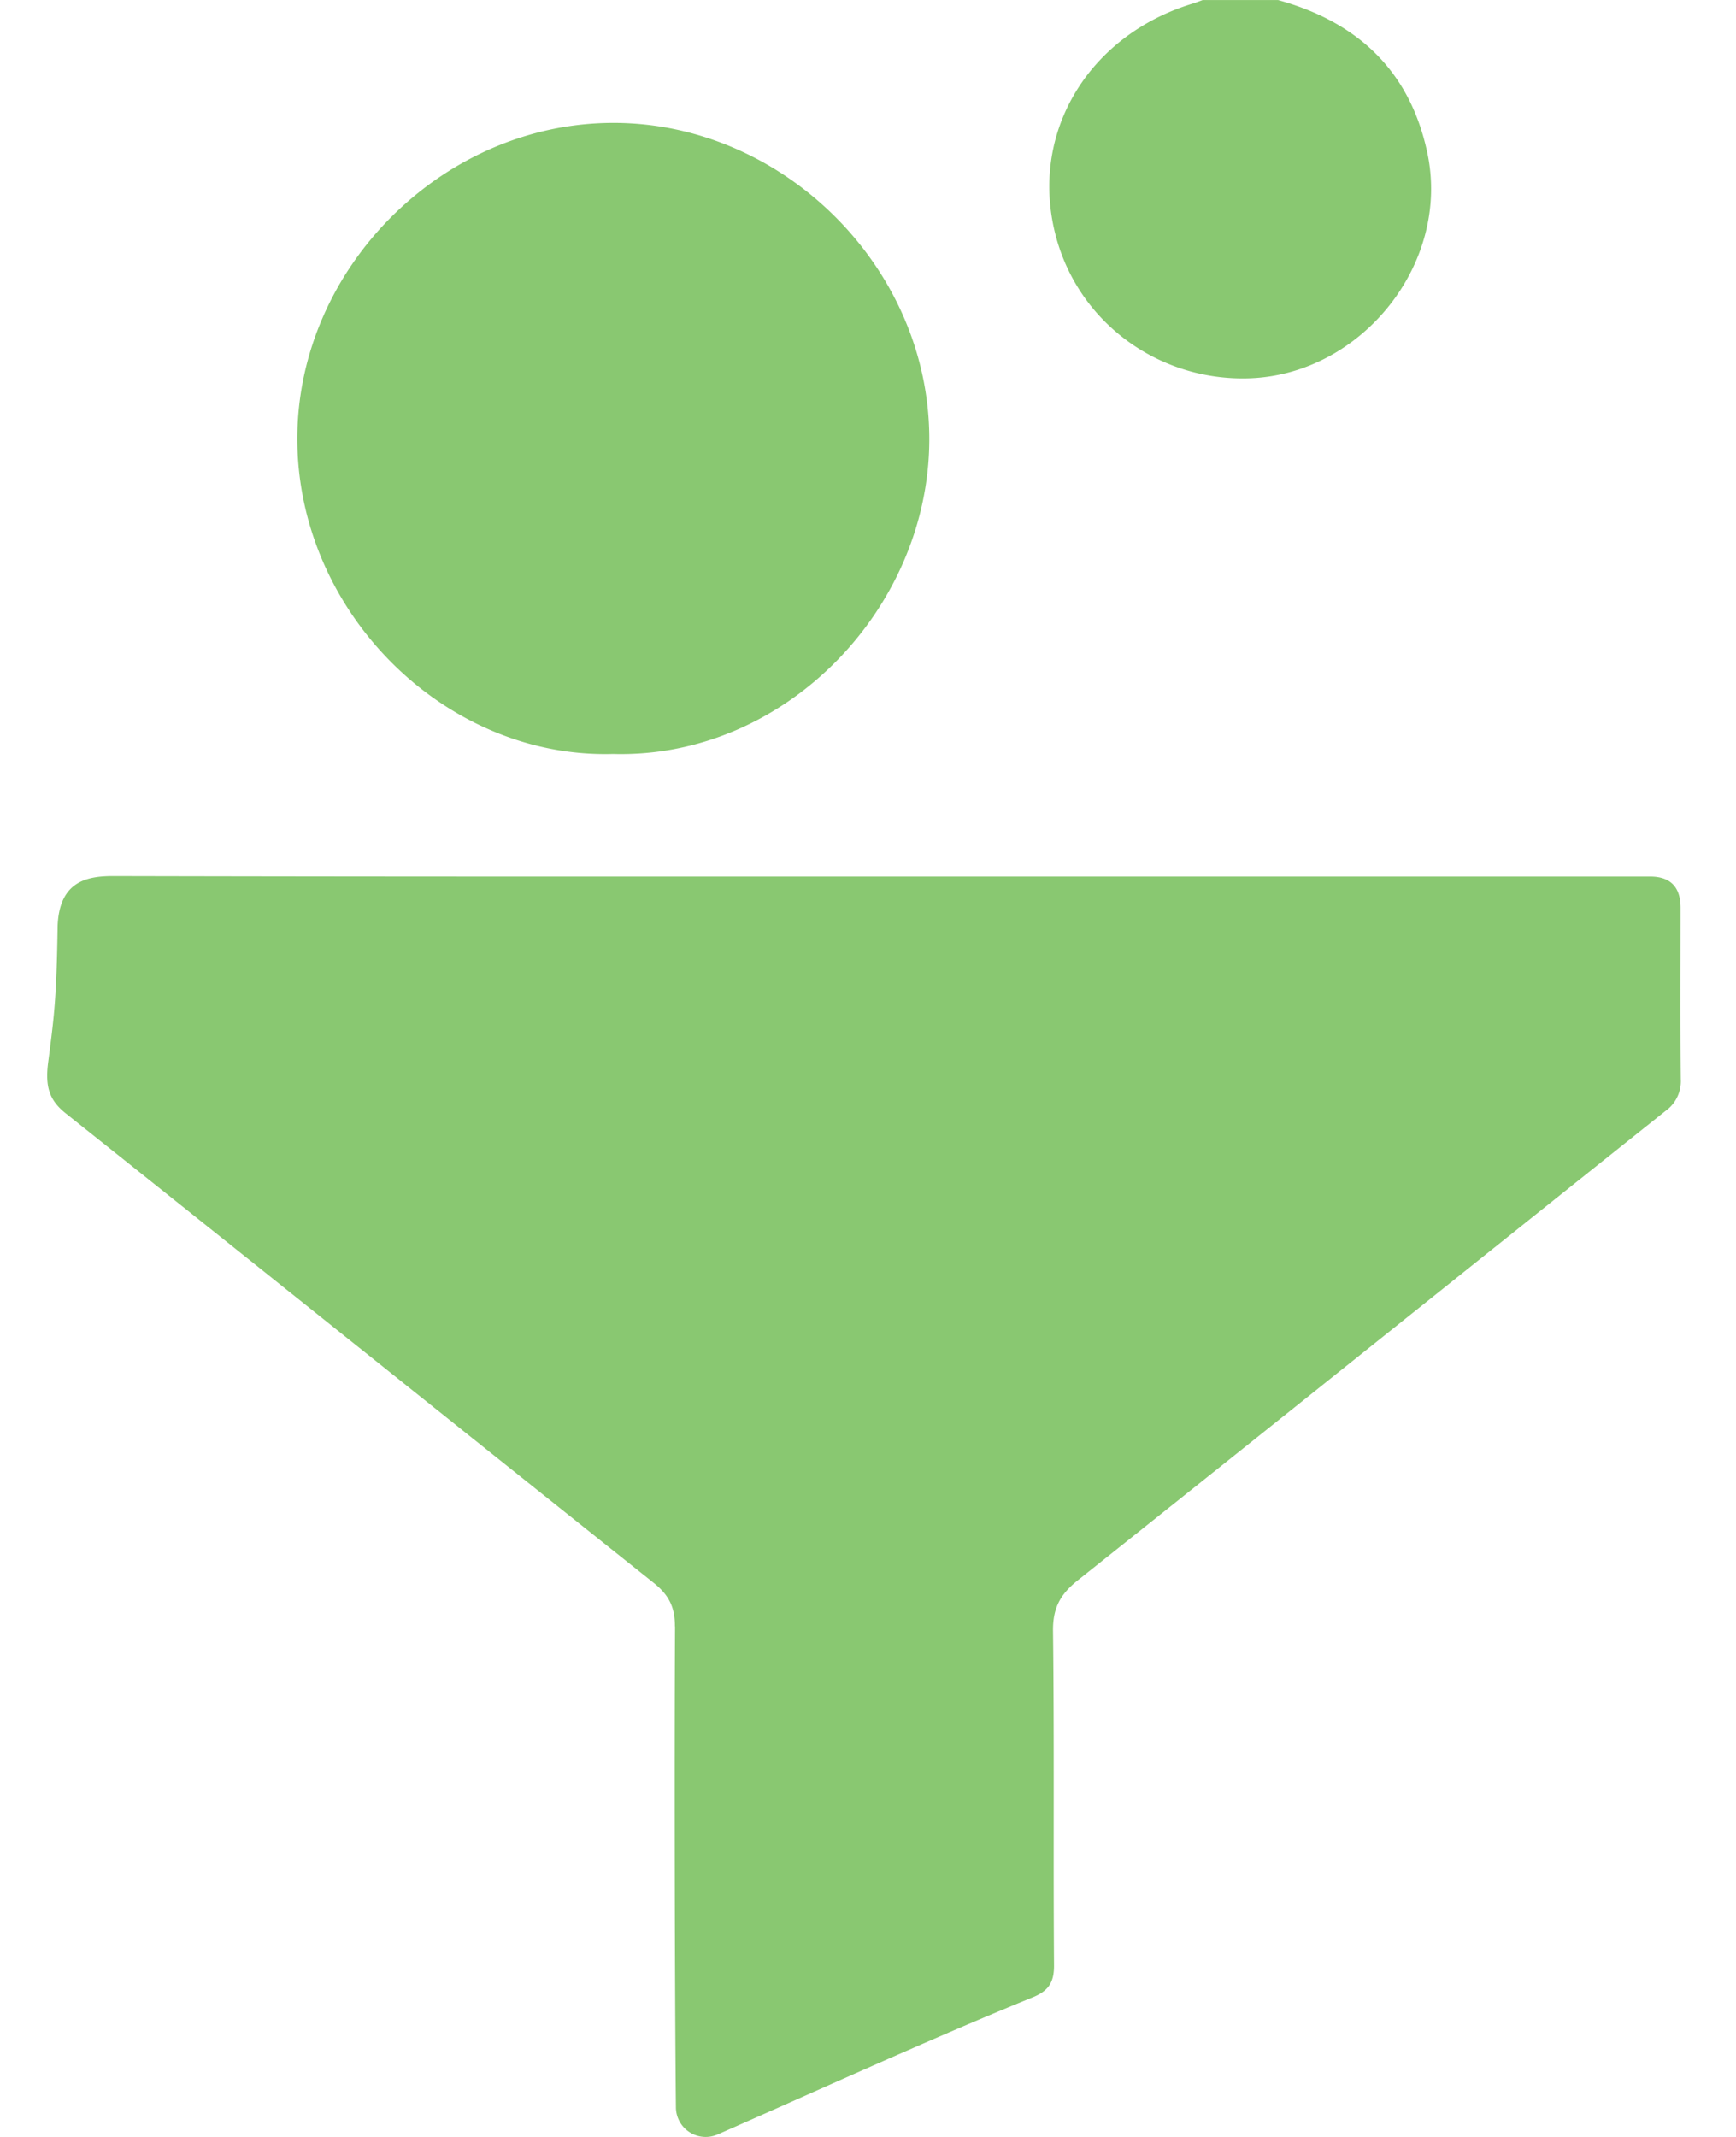<svg xmlns="http://www.w3.org/2000/svg" width="26" height="32" fill="none"><path d="M10.108 24.355c.002-.294-.096-.476-.32-.654-2.937-2.34-5.867-4.69-8.805-7.03-.246-.196-.308-.4-.262-.761.088-.676.126-.95.142-2.048.028-.665.435-.745.845-.743 4.382.01 8.168.007 12.55.007h10.455c.304 0 .456.155.457.466 0 .856-.005 1.711.003 2.567a.547.547 0 0 1-.23.478c-2.935 2.34-5.864 4.69-8.803 7.029-.26.207-.373.415-.369.757.02 1.67.003 3.339.015 5.008.002.263-.09.386-.329.482-1.516.616-3.258 1.413-4.708 2.049a.446.446 0 0 1-.626-.404c-.017-1.64-.024-5.142-.013-7.203h-.002zM19.139 0c1.186.326 1.972 1.053 2.236 2.279.359 1.663-.982 3.326-2.658 3.386-1.421.051-2.71-.925-2.96-2.388-.248-1.442.631-2.776 2.108-3.224.05-.015.098-.035.147-.052h1.127V0zM9.18 11.29c-2.52.071-4.733-2.132-4.727-4.73.006-2.552 2.189-4.731 4.755-4.72 2.544.012 4.726 2.188 4.71 4.763-.016 2.531-2.175 4.76-4.739 4.687z" fill="#89C871"/></svg>